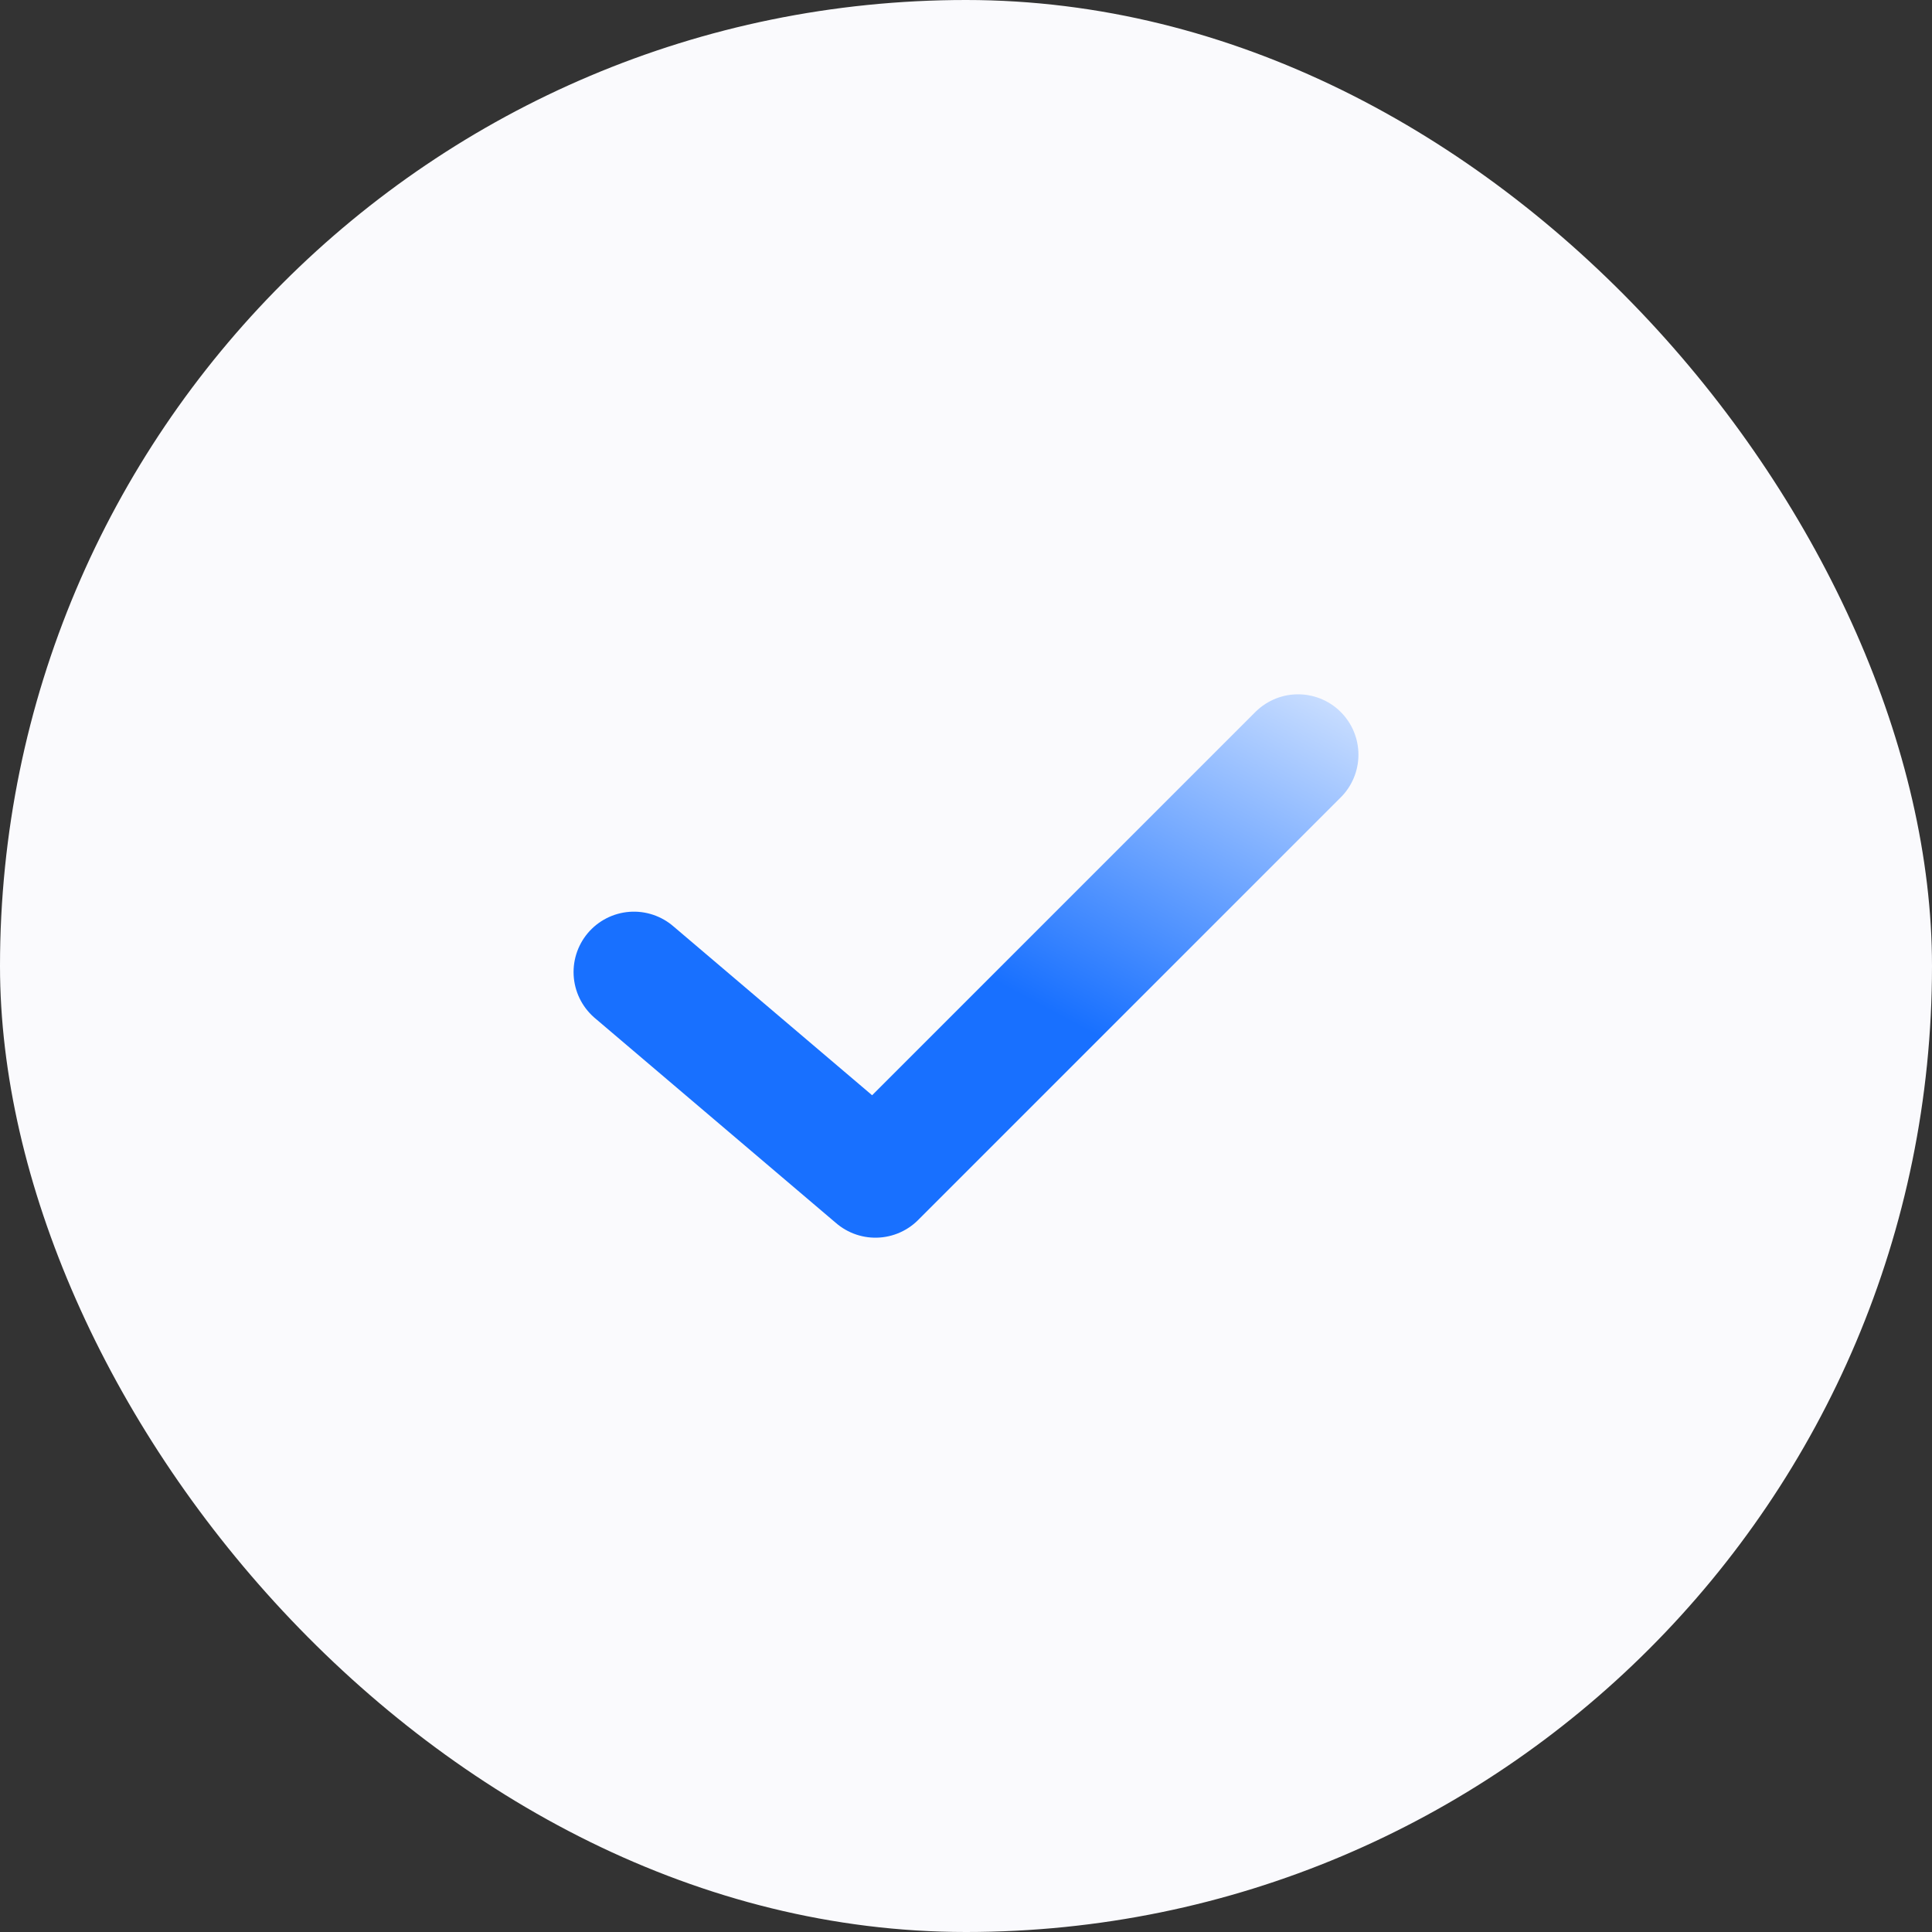 <svg xmlns="http://www.w3.org/2000/svg" width="32" height="32" fill="none" viewBox="0 0 32 32"><rect x="0" y="0" width="32" height="32" fill="#333333" stroke="none"/><rect width="32" height="32" fill="#FAFAFD" rx="16"/><path stroke="url(#a)" stroke-linecap="round" stroke-linejoin="round" stroke-width="2" d="m10.5 16.1 4 3.4 7-7"/><defs><linearGradient id="a" x1="16" x2="11.84" y1="6" y2="13.77" gradientUnits="userSpaceOnUse"><stop stop-color="#fff"/><stop offset="1" stop-color="#1870FF"/></linearGradient></defs></svg>
